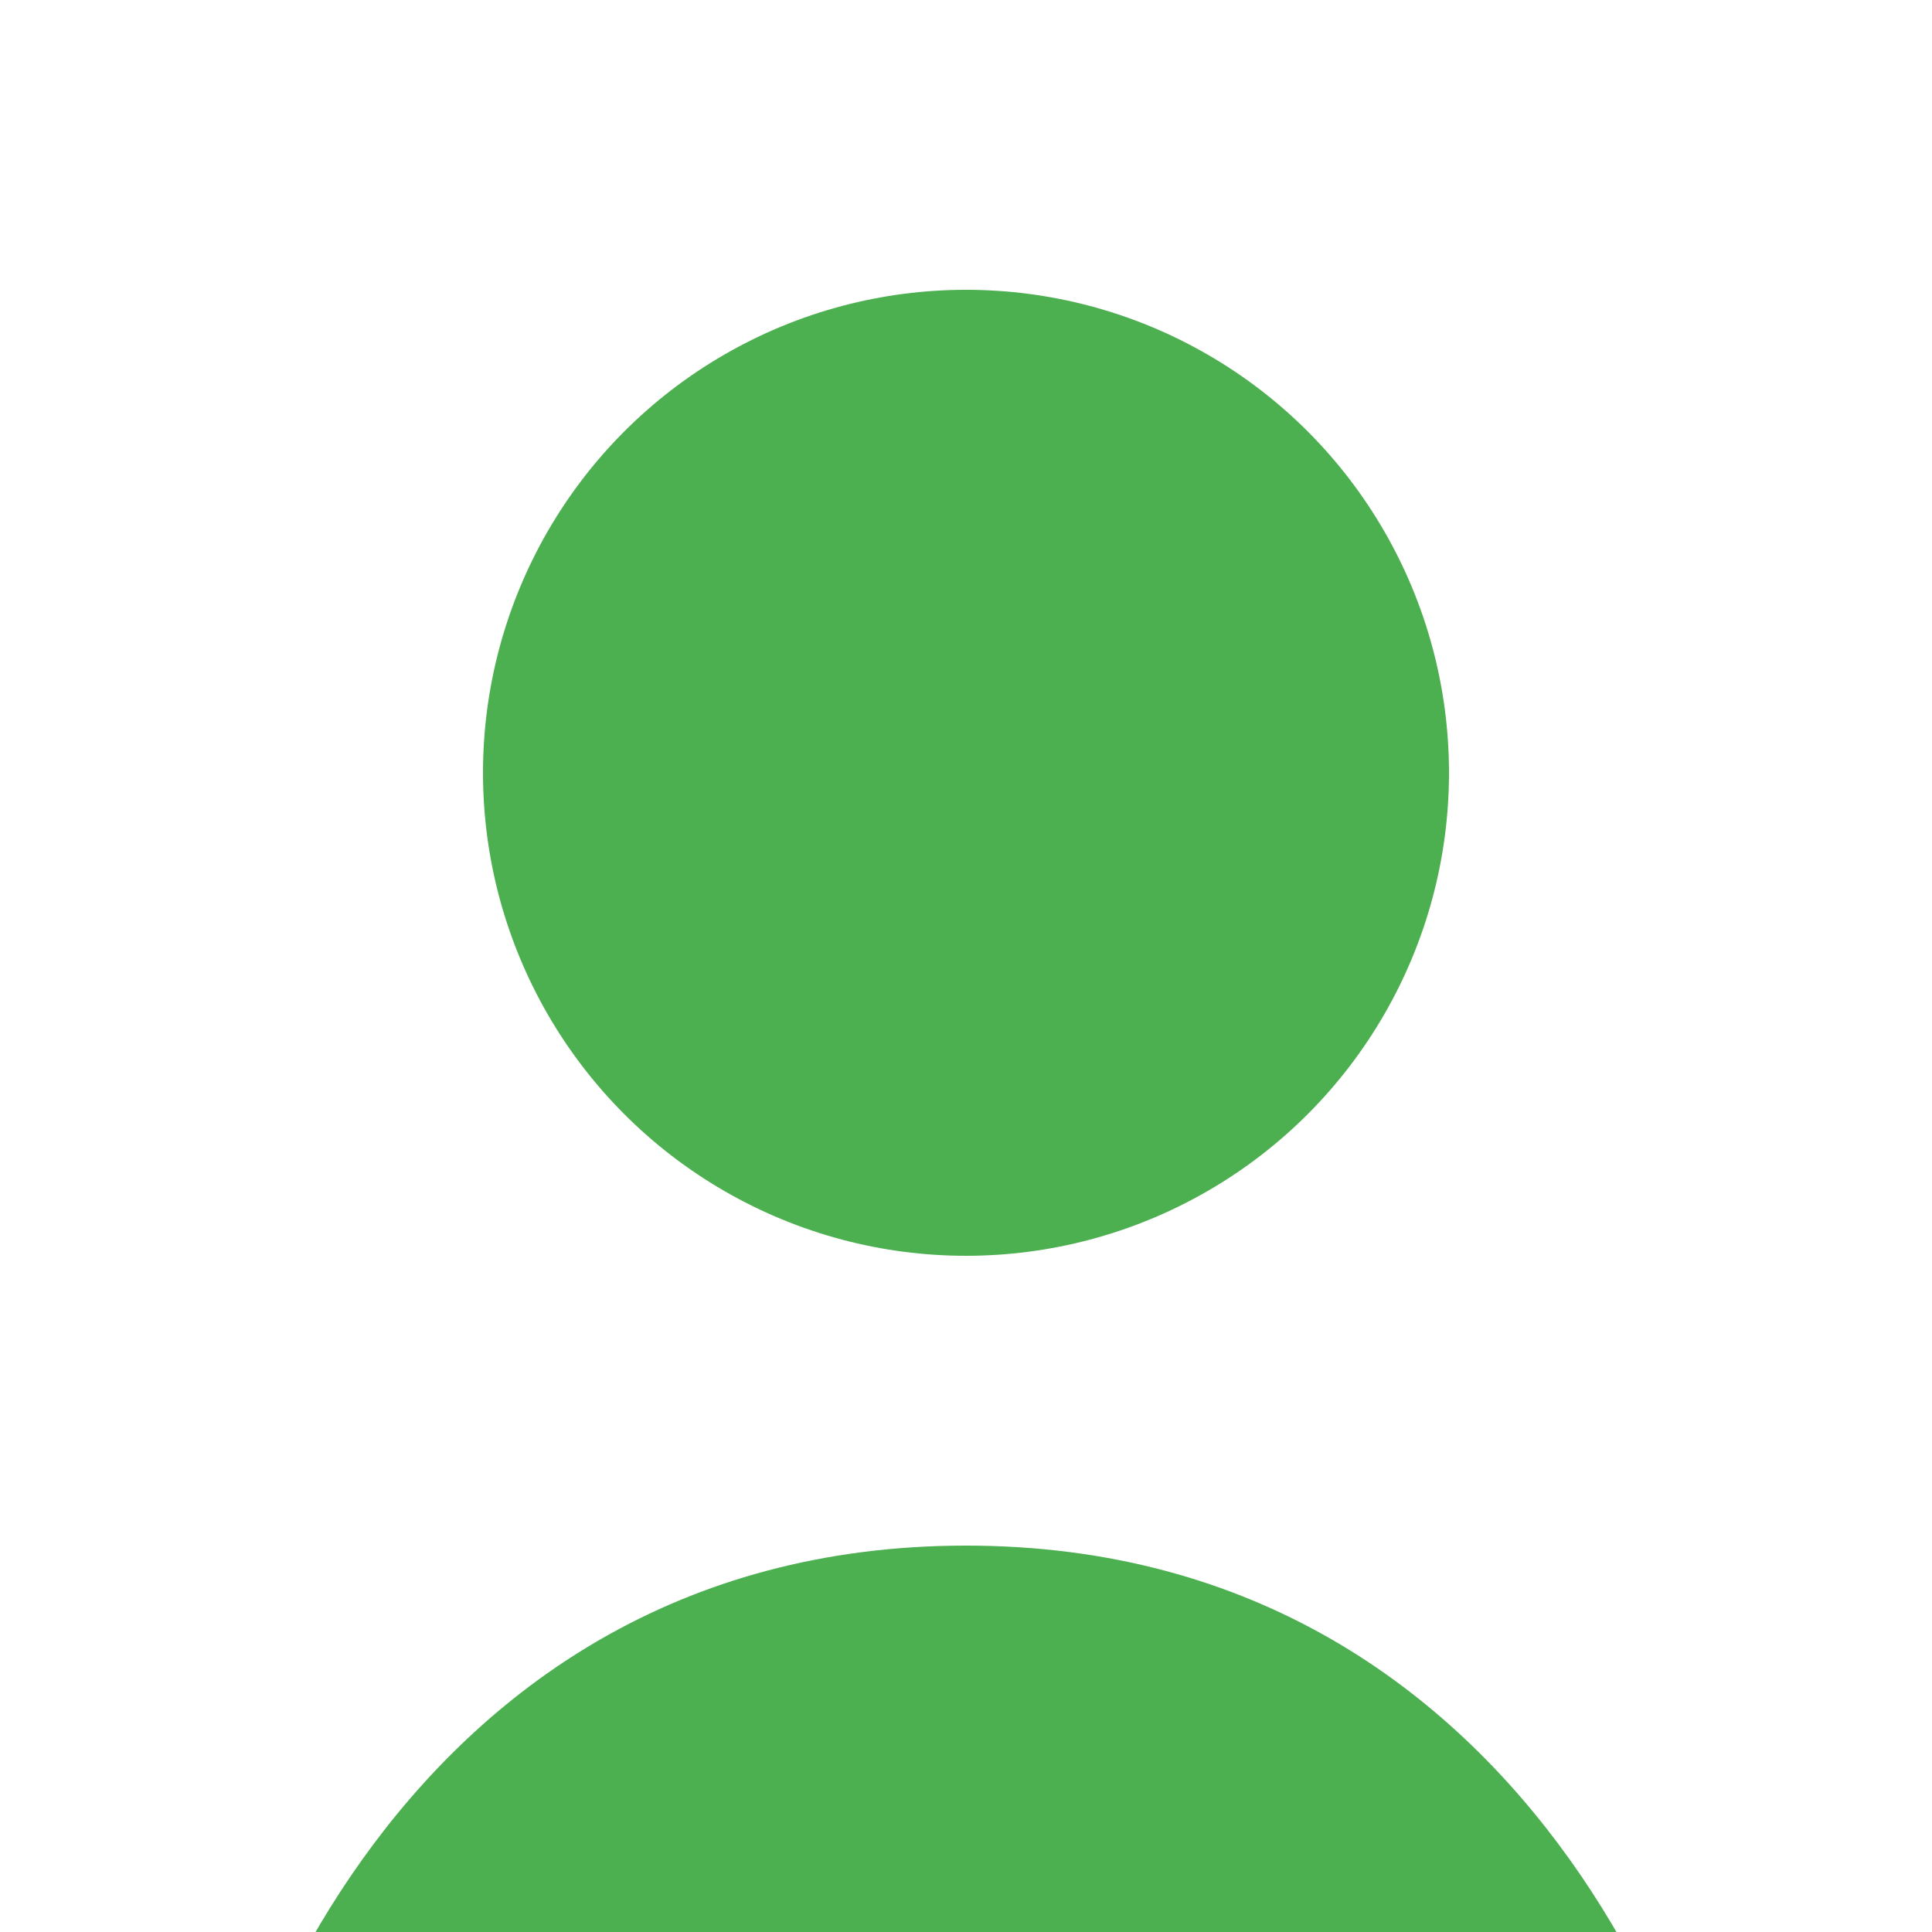 <svg xmlns="http://www.w3.org/2000/svg" width="100" height="100" viewBox="0 0 100 100">
  <circle cx="50" cy="40" r="25" fill="#4CAF50"/>
  <path d="M50 80 C 20 80 10 110 10 120 L 90 120 C 90 110 80 80 50 80" fill="#4CAF50"/>
</svg>